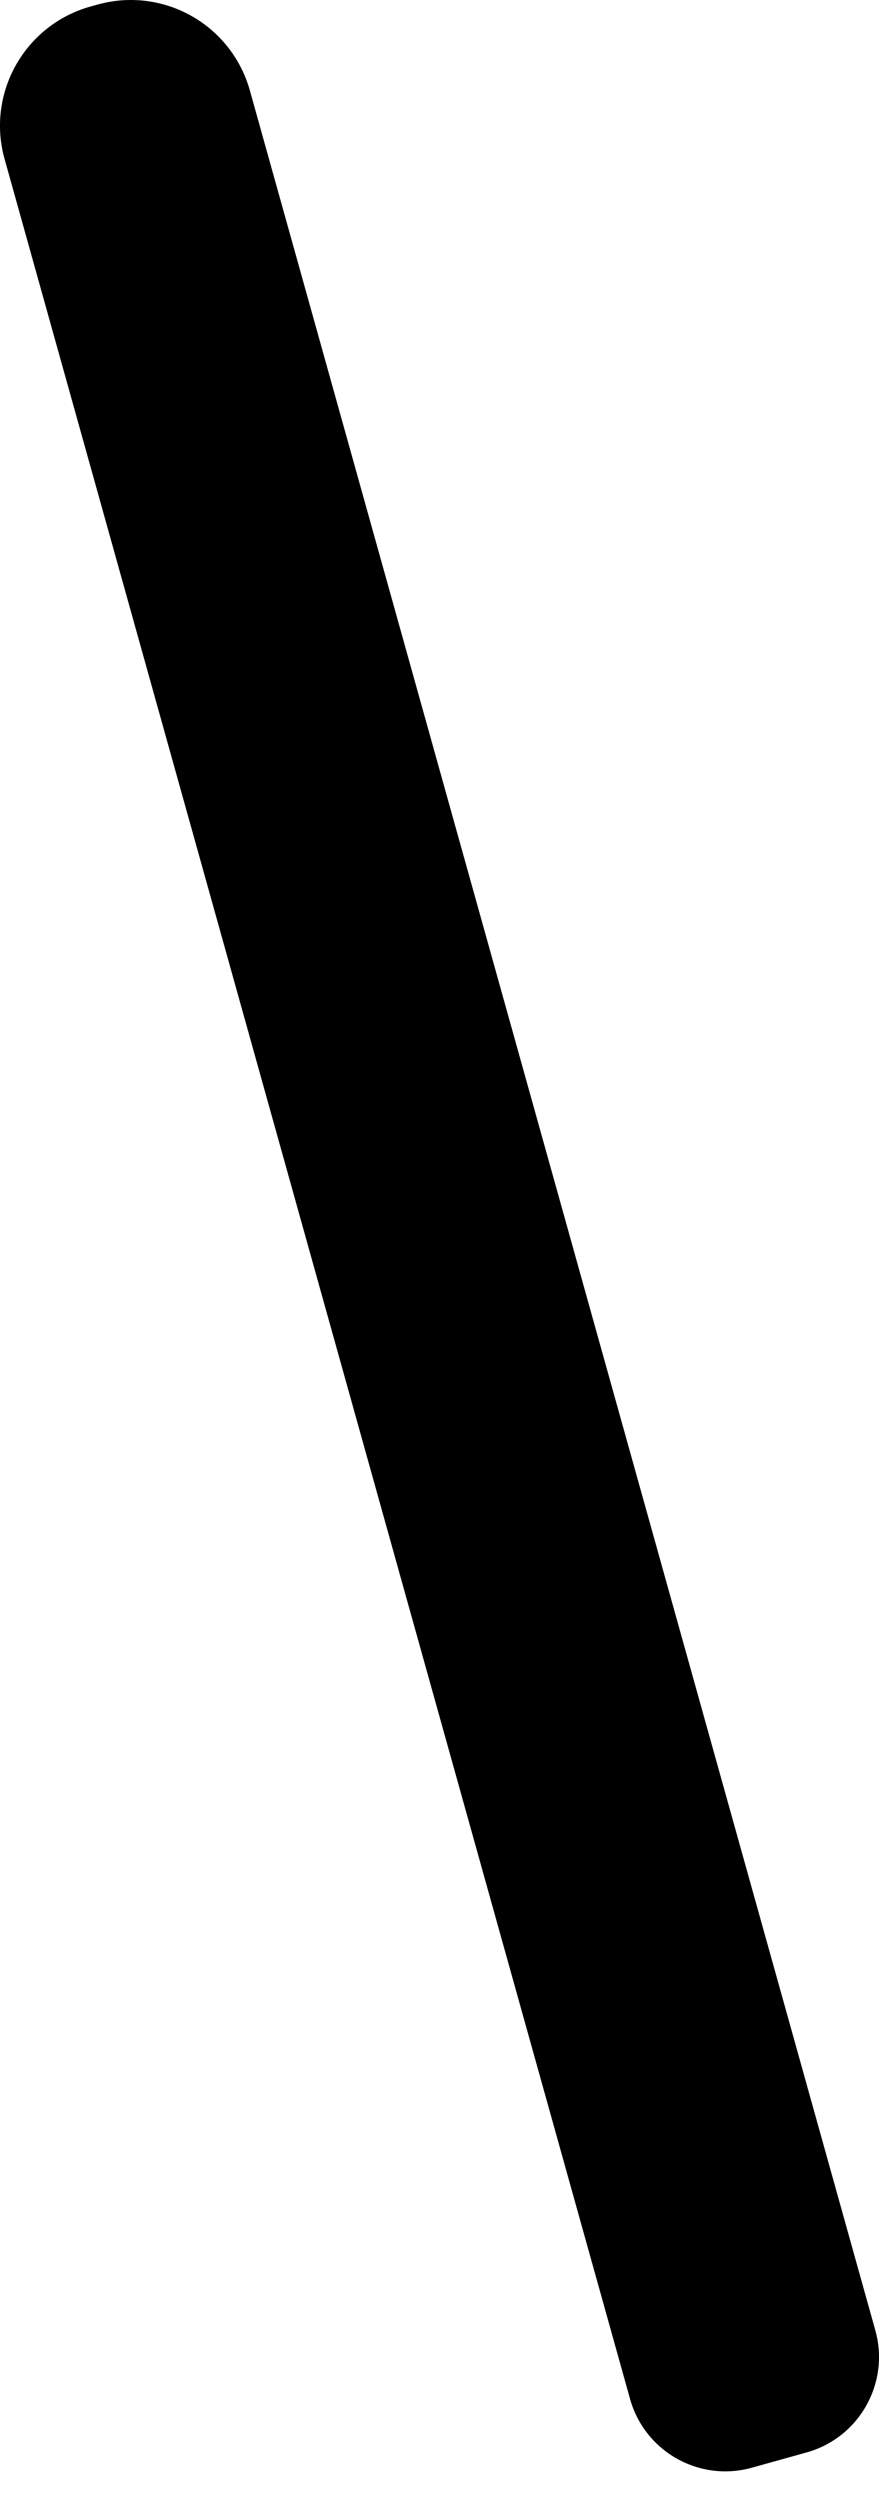 <?xml version="1.0" encoding="UTF-8"?> <svg xmlns="http://www.w3.org/2000/svg" width="19" height="54" viewBox="0 0 19 54" fill="none"> <path d="M16.254 53.3L17.437 52.97C18.574 52.652 19.238 51.472 18.921 50.335L5.401 1.954C5.21 1.271 4.756 0.692 4.138 0.344C3.521 -0.004 2.79 -0.092 2.107 0.099L1.955 0.141C0.533 0.539 -0.298 2.013 0.099 3.435L13.619 51.816C13.937 52.954 15.117 53.618 16.254 53.3Z" fill="black"></path> </svg> 